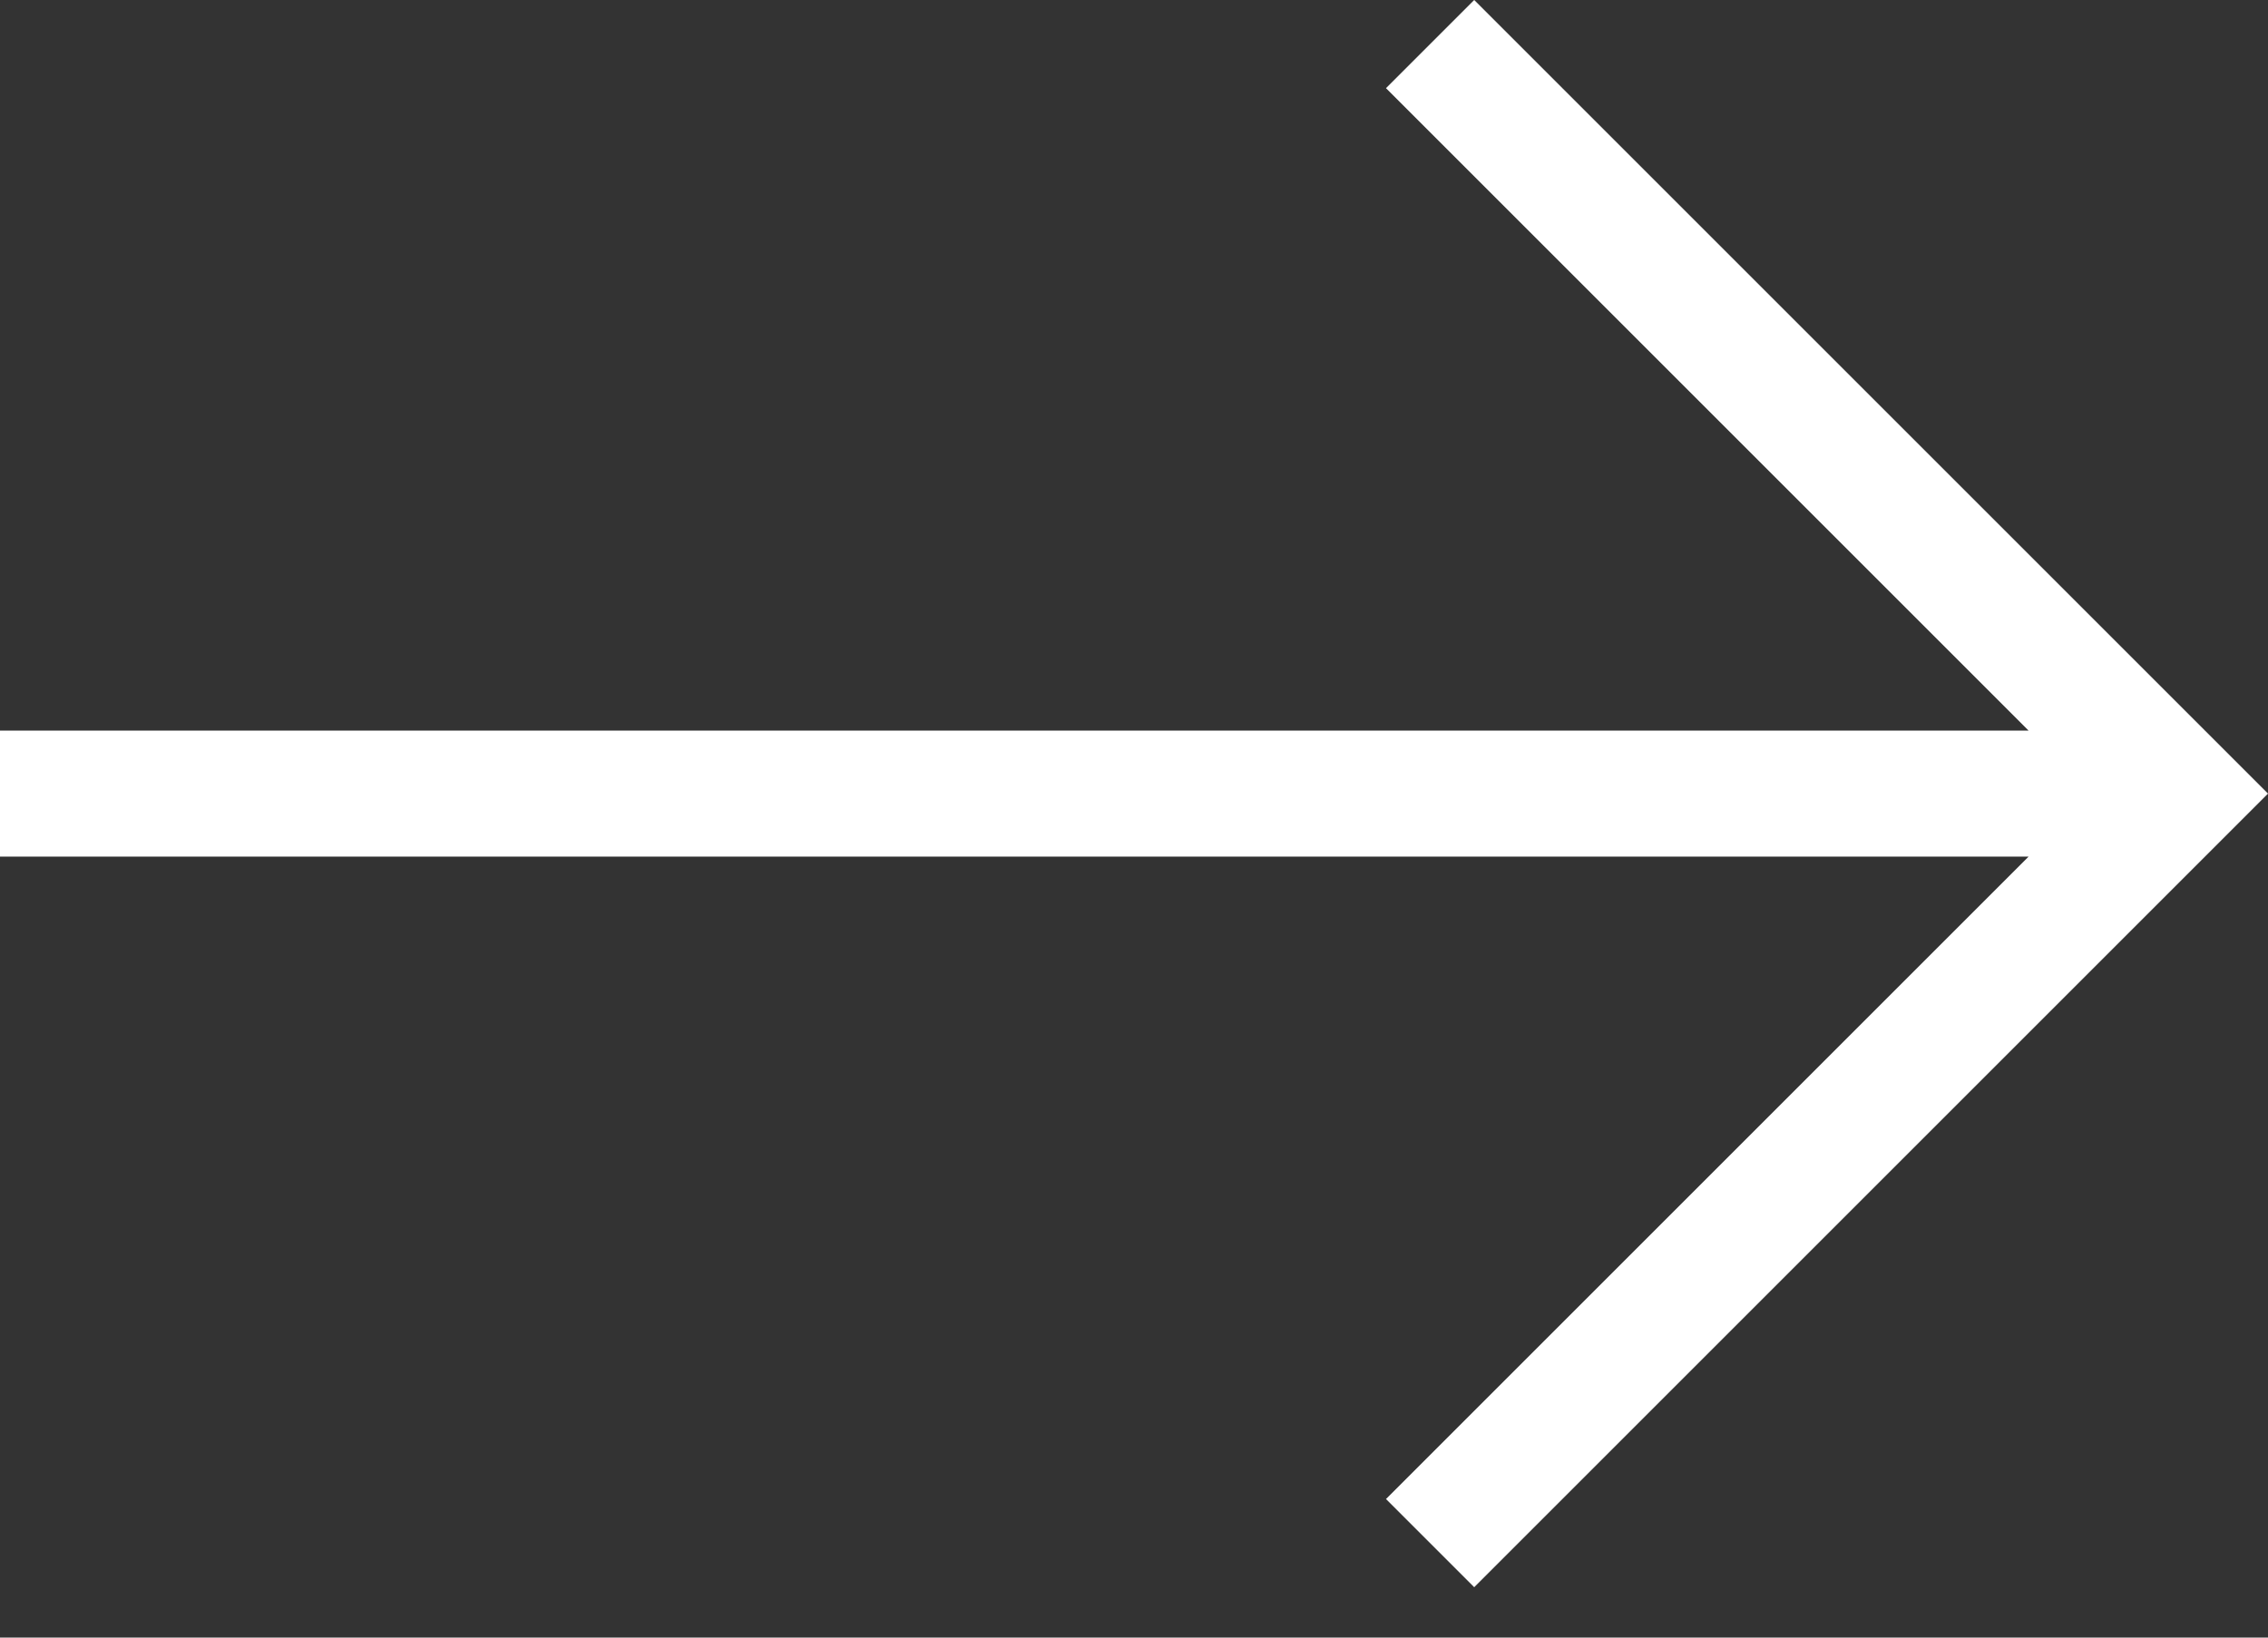 <svg width="18" height="13" viewBox="0 0 18 13" fill="none" xmlns="http://www.w3.org/2000/svg">
<rect x="0" y="0" width="18" height="13" fill="#333333" stroke="none"/>
<g clip-path="url(#clip0_179_2)">
<path d="M11 11.9L11.7 12.6L18 6.3L11.7 0L11 0.7L16.1 5.8H0V6.8H16.1L11 11.9Z" fill="white"/>
</g>
<defs>
<clipPath id="clip0_179_2">
<rect width="18" height="12.6" fill="white"/>
</clipPath>
</defs>
</svg>
